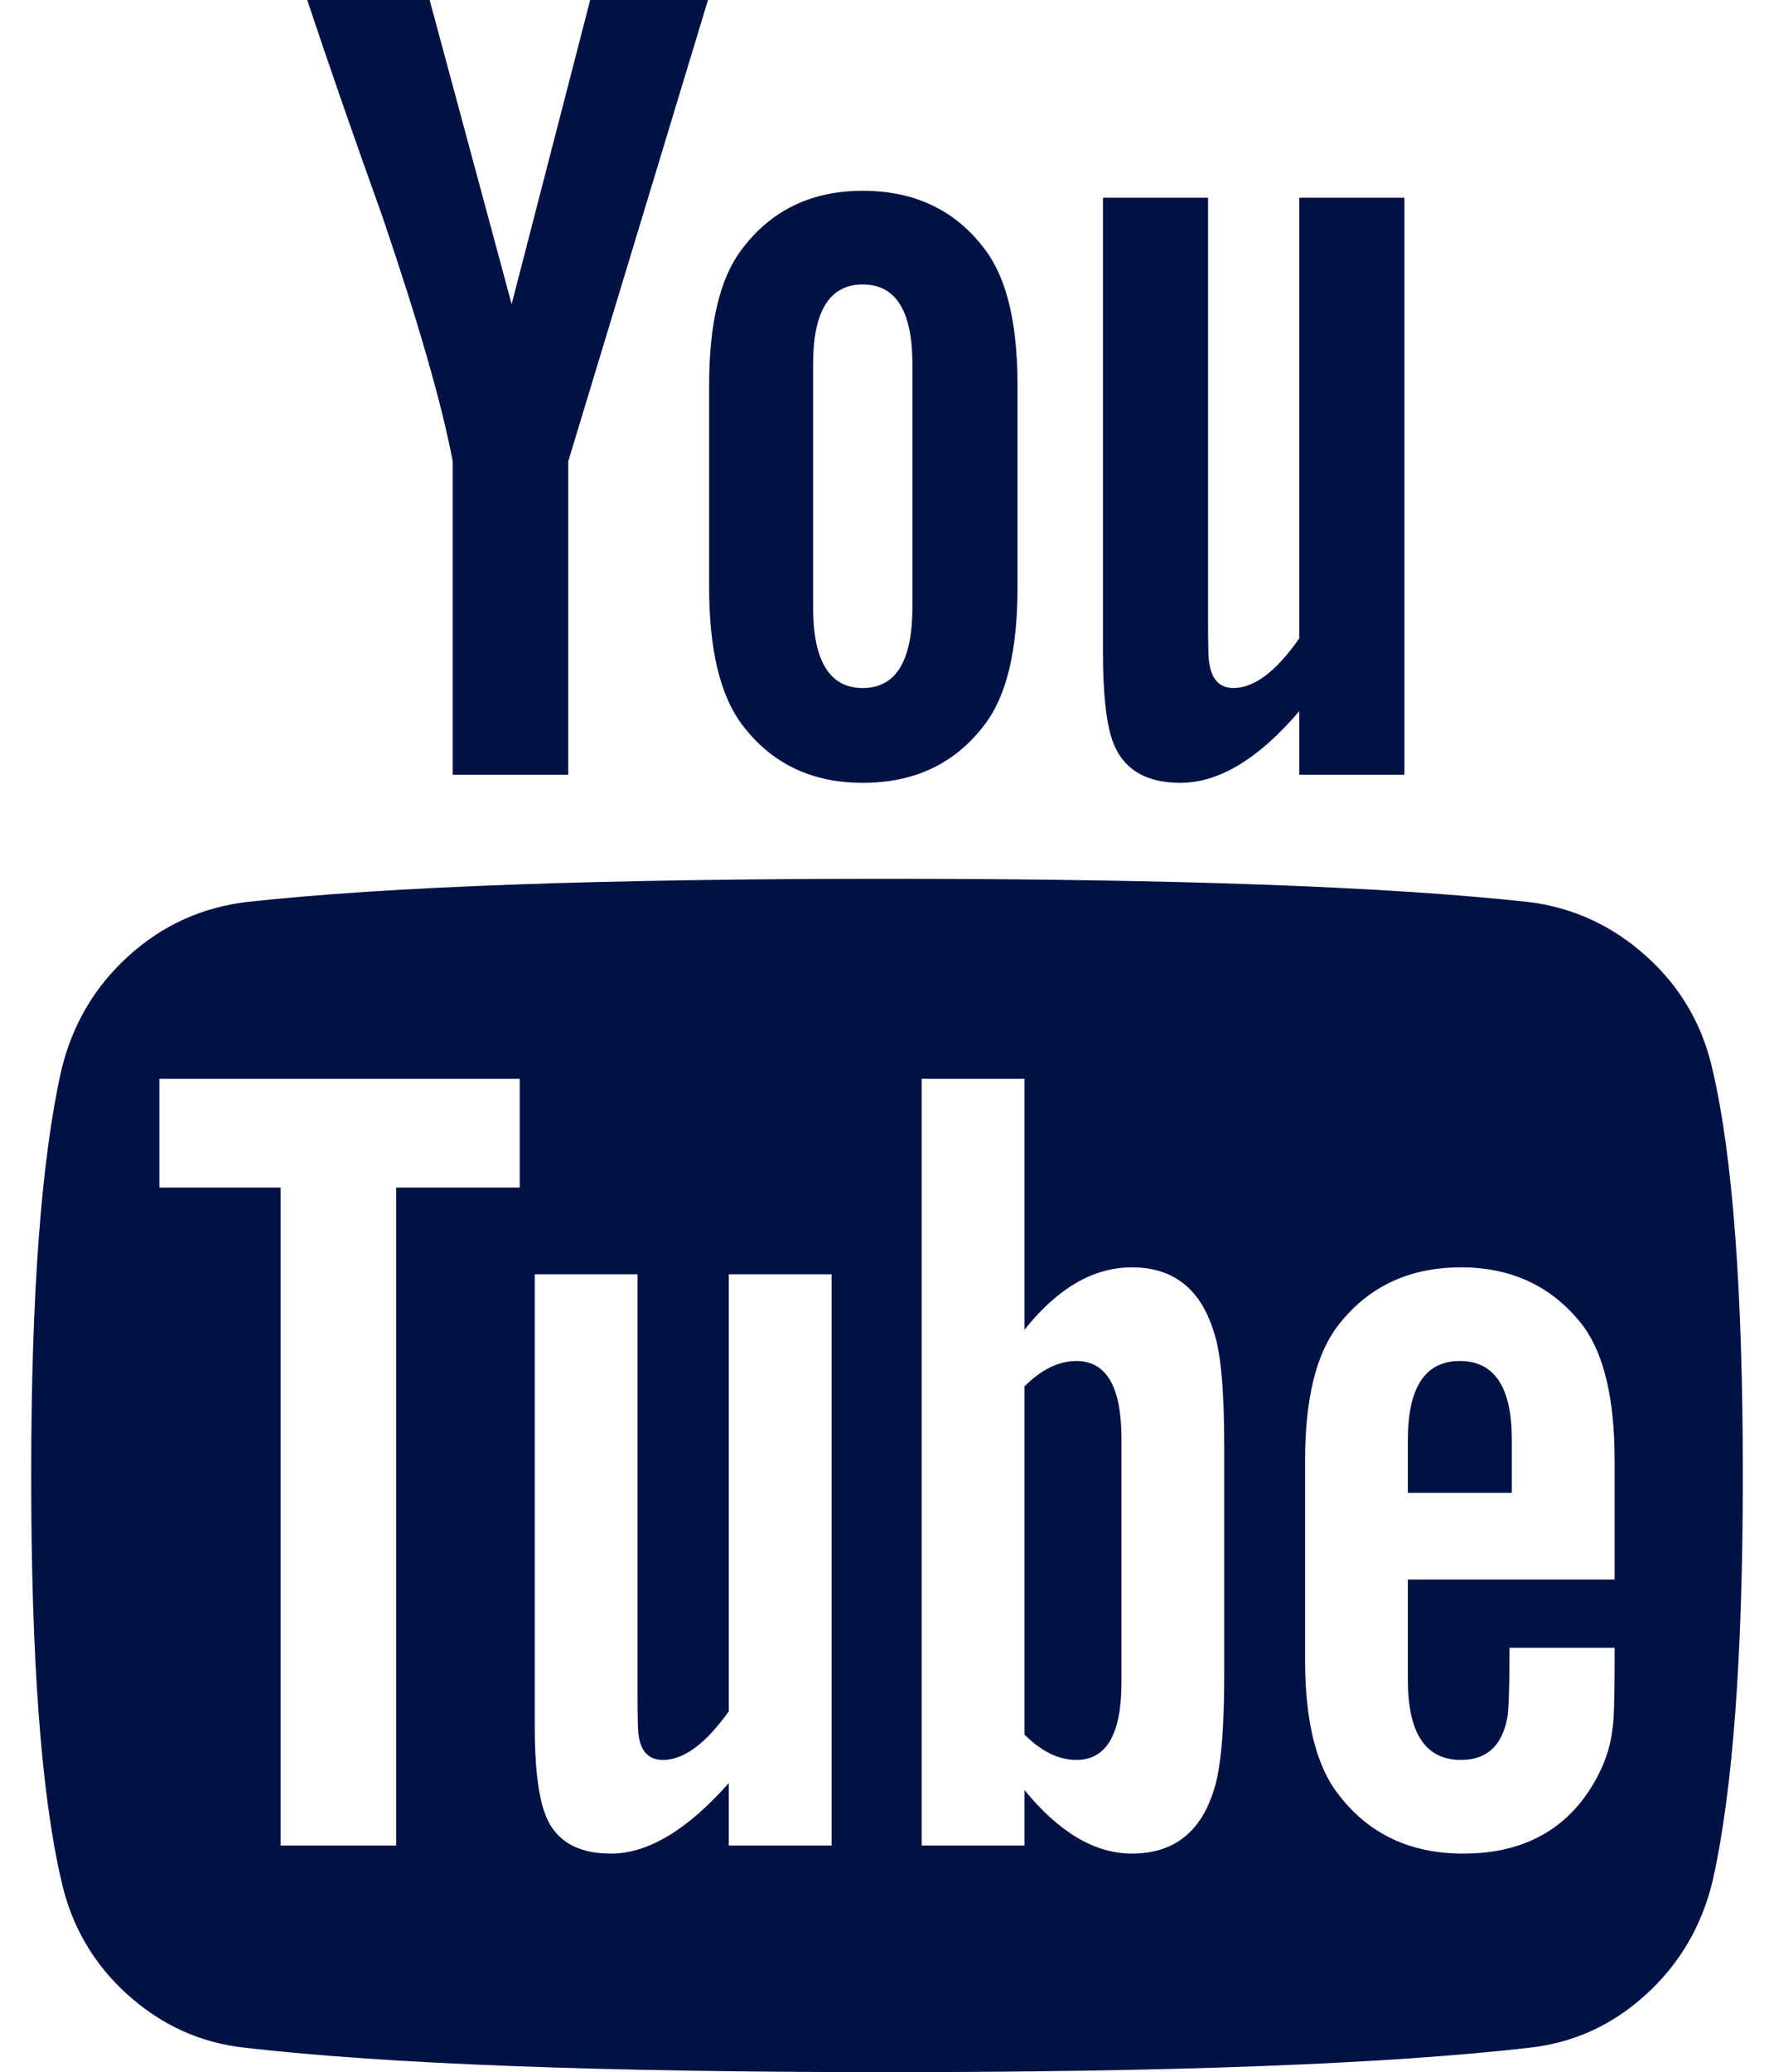 <?xml version="1.0" encoding="UTF-8"?> <svg xmlns="http://www.w3.org/2000/svg" width="269" height="314" viewBox="0 0 269 314" fill="none"><path d="M170.051 217.978V254.95C170.051 262.776 167.775 266.69 163.221 266.69C160.536 266.69 157.909 265.405 155.34 262.835V210.093C157.909 207.523 160.536 206.238 163.221 206.238C167.775 206.238 170.051 210.151 170.051 217.978ZM229.245 218.153V226.213H213.484V218.153C213.484 210.209 216.111 206.238 221.365 206.238C226.618 206.238 229.245 210.209 229.245 218.153ZM60.07 179.954H78.809V163.483H24.168V179.954H42.557V279.656H60.07V179.954ZM110.507 279.656H126.094V193.096H110.507V259.33C107.005 264.237 103.677 266.69 100.525 266.69C98.423 266.69 97.197 265.463 96.847 263.01C96.73 262.66 96.672 260.615 96.672 256.877V193.096H81.085V261.608C81.085 267.332 81.552 271.596 82.486 274.4C83.887 278.722 87.273 280.883 92.644 280.883C98.248 280.883 104.202 277.32 110.507 270.194V279.656ZM185.638 253.723V219.204C185.638 210.677 185.113 204.894 184.062 201.857C182.077 195.315 177.932 192.045 171.628 192.045C165.79 192.045 160.361 195.199 155.34 201.507V163.483H139.754V279.656H155.34V271.246C160.594 277.67 166.023 280.883 171.628 280.883C177.932 280.883 182.077 277.67 184.062 271.246C185.113 268.092 185.638 262.251 185.638 253.723ZM244.832 251.971V249.693H228.895C228.895 255.651 228.778 259.214 228.545 260.382C227.728 264.587 225.393 266.69 221.54 266.69C216.169 266.69 213.484 262.66 213.484 254.599V239.355H244.832V221.307C244.832 212.078 243.256 205.303 240.104 200.981C235.55 195.023 229.362 192.045 221.54 192.045C213.6 192.045 207.354 195.023 202.801 200.981C199.532 205.303 197.897 212.078 197.897 221.307V251.621C197.897 260.849 199.59 267.624 202.976 271.946C207.529 277.904 213.834 280.883 221.89 280.883C230.296 280.883 236.601 277.787 240.804 271.596C242.906 268.442 244.132 265.288 244.482 262.134C244.715 261.083 244.832 257.695 244.832 251.971ZM138.353 91.992V55.195C138.353 47.135 135.843 43.105 130.822 43.105C125.802 43.105 123.292 47.135 123.292 55.195V91.992C123.292 100.169 125.802 104.258 130.822 104.258C135.843 104.258 138.353 100.169 138.353 91.992ZM264.271 223.585C264.271 250.92 262.754 271.362 259.718 284.913C258.084 291.805 254.698 297.587 249.561 302.26C244.423 306.933 238.469 309.619 231.697 310.32C210.215 312.773 177.816 314 134.5 314C91.184 314 58.785 312.773 37.303 310.32C30.531 309.619 24.547 306.933 19.352 302.26C14.156 297.587 10.8 291.805 9.282 284.913C6.246 271.83 4.729 251.387 4.729 223.585C4.729 196.25 6.246 175.807 9.282 162.257C10.916 155.365 14.302 149.582 19.439 144.91C24.577 140.237 30.589 137.492 37.478 136.674C58.844 134.338 91.184 133.17 134.5 133.17C177.816 133.17 210.215 134.338 231.697 136.674C238.469 137.492 244.453 140.237 249.648 144.91C254.844 149.582 258.2 155.365 259.718 162.257C262.754 175.34 264.271 195.783 264.271 223.585ZM89.492 0H107.355L86.164 69.914V117.4H68.651V69.914C67.016 61.27 63.456 48.887 57.968 32.767C53.648 20.735 49.854 9.812 46.585 0H65.148L77.583 46.084L89.492 0ZM154.29 58.349V89.013C154.29 98.475 152.655 105.368 149.386 109.69C144.949 115.647 138.761 118.626 130.822 118.626C123 118.626 116.87 115.647 112.434 109.69C109.164 105.251 107.53 98.359 107.53 89.013V58.349C107.53 49.004 109.164 42.17 112.434 37.848C116.87 31.891 123 28.912 130.822 28.912C138.761 28.912 144.949 31.891 149.386 37.848C152.655 42.17 154.29 49.004 154.29 58.349ZM212.958 29.963V117.4H197.021V107.762C190.834 115.005 184.821 118.626 178.983 118.626C173.612 118.626 170.168 116.465 168.65 112.143C167.716 109.339 167.249 104.959 167.249 99.001V29.963H183.186V94.27C183.186 98.125 183.245 100.169 183.361 100.403C183.712 102.973 184.937 104.258 187.039 104.258C190.191 104.258 193.519 101.746 197.021 96.723V29.963H212.958Z" fill="#001144"></path></svg> 